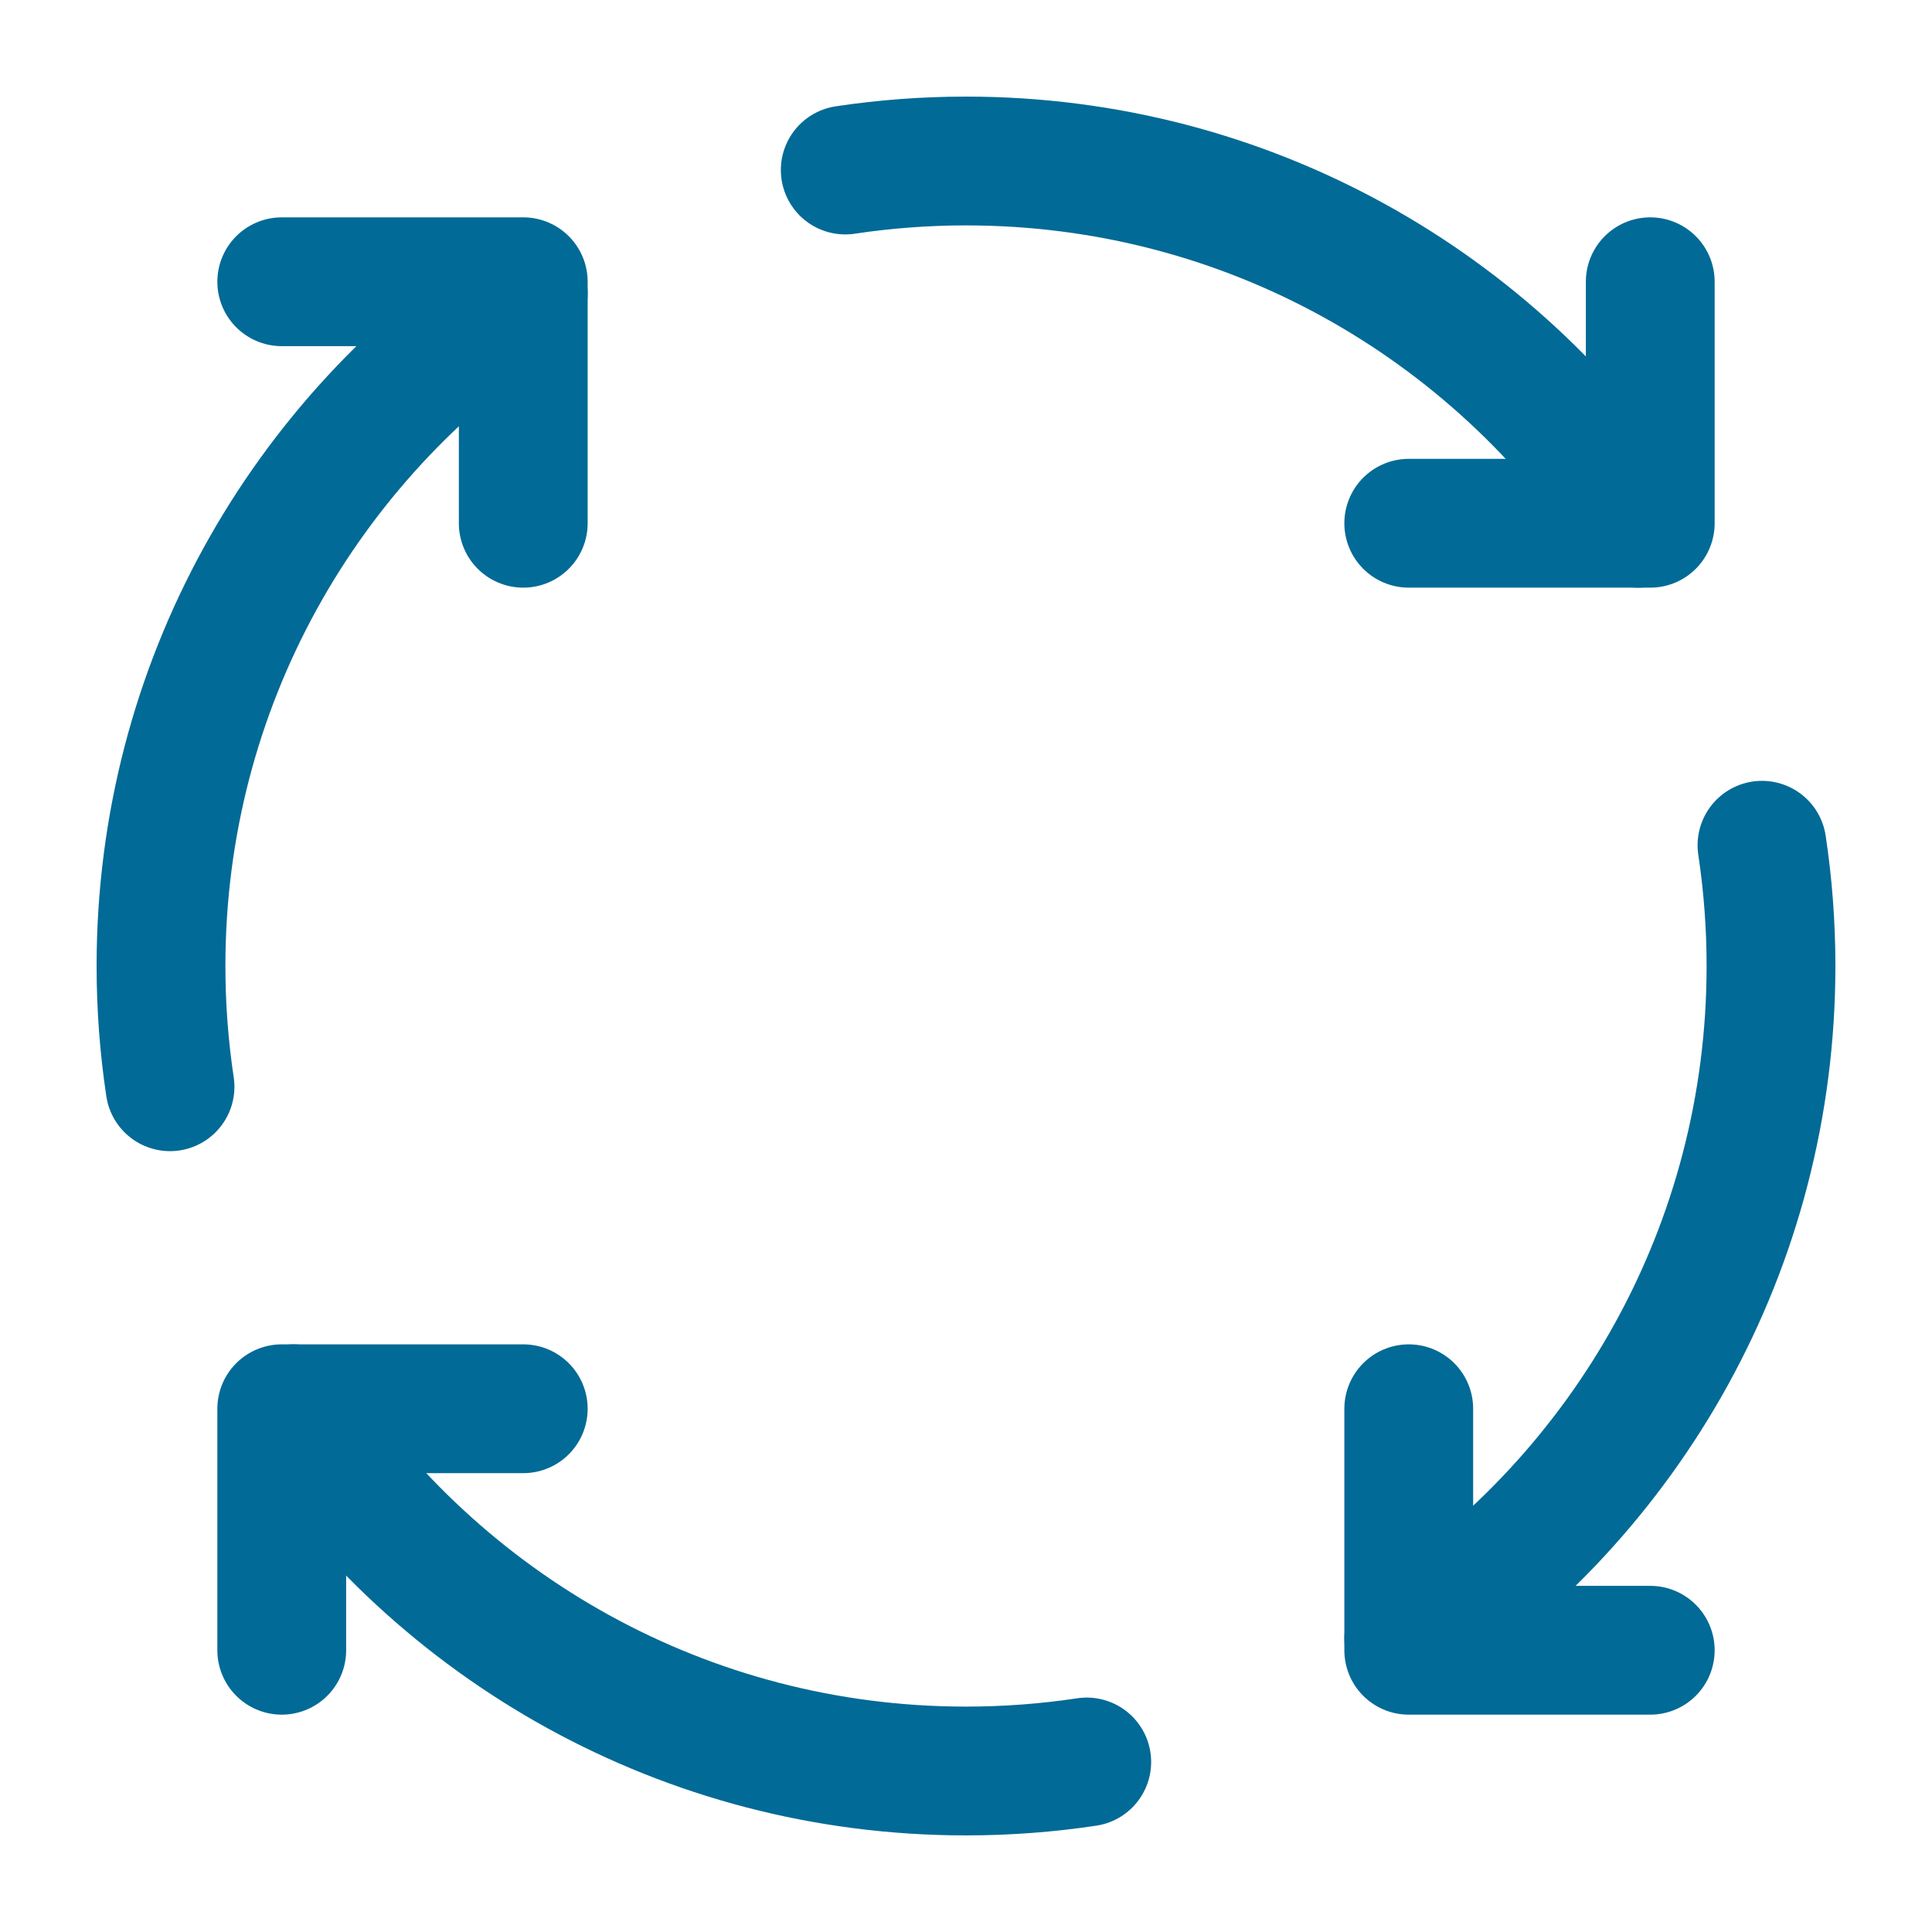 <svg width="30" height="30" viewBox="0 0 30 30" fill="none" xmlns="http://www.w3.org/2000/svg">
<path d="M8.125 21.875H4.375V25.625" stroke="#026A96" stroke-width="2" stroke-linecap="round" stroke-linejoin="round"/>
<path d="M25.625 25.625H21.875V21.875" stroke="#026A96" stroke-width="2" stroke-linecap="round" stroke-linejoin="round"/>
<path d="M21.875 8.125H25.625V4.375" stroke="#026A96" stroke-width="2" stroke-linecap="round" stroke-linejoin="round"/>
<path d="M4.375 4.375H8.125V8.125" stroke="#026A96" stroke-width="2" stroke-linecap="round" stroke-linejoin="round"/>
<path d="M8.125 4.559C4.736 6.795 2.5 10.636 2.5 15C2.5 15.637 2.548 16.263 2.64 16.875" stroke="#026A96" stroke-width="2" stroke-linecap="round" stroke-linejoin="round"/>
<path d="M16.875 27.36C16.263 27.452 15.637 27.5 15 27.5C10.636 27.5 6.795 25.264 4.559 21.875" stroke="#026A96" stroke-width="2" stroke-linecap="round" stroke-linejoin="round"/>
<path d="M27.36 13.125C27.452 13.737 27.5 14.363 27.5 15C27.5 19.364 25.264 23.205 21.875 25.441" stroke="#026A96" stroke-width="2" stroke-linecap="round" stroke-linejoin="round"/>
<path d="M13.125 2.64C13.737 2.548 14.363 2.5 15 2.5C19.364 2.5 23.205 4.736 25.441 8.125" stroke="#026A96" stroke-width="2" stroke-linecap="round" stroke-linejoin="round"/>
</svg>
